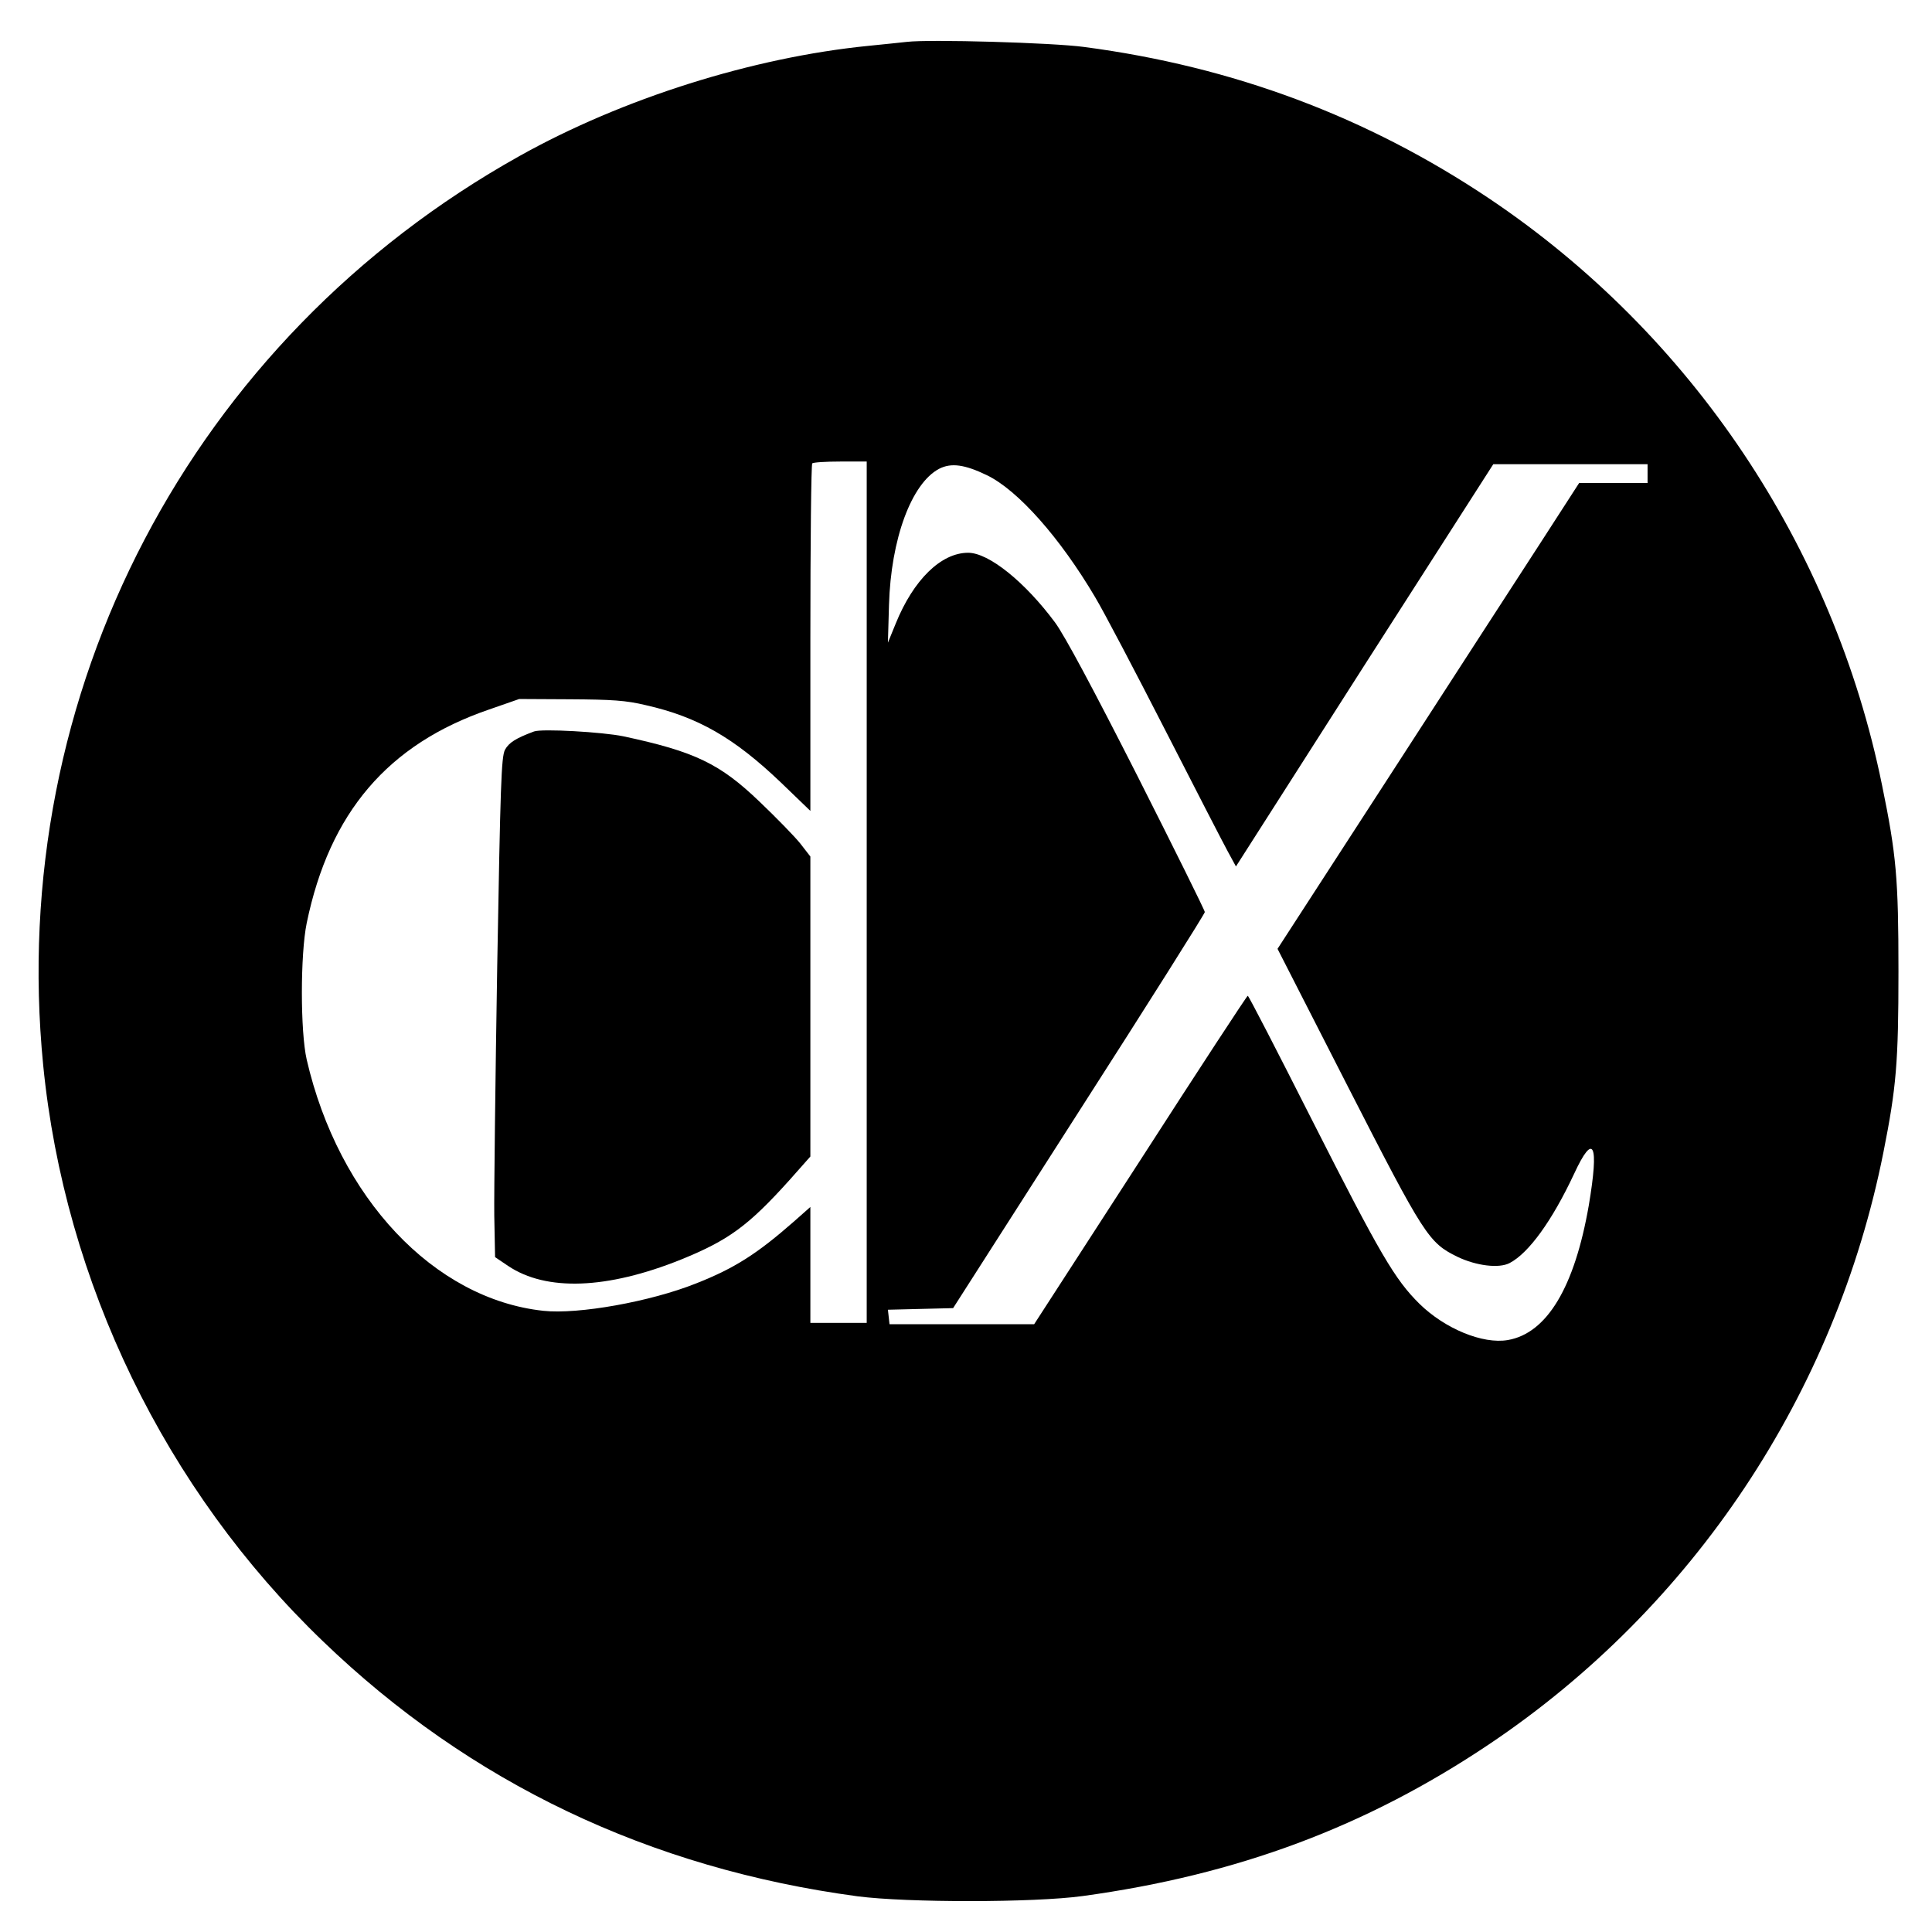 <?xml version="1.0" standalone="no"?>
<!DOCTYPE svg PUBLIC "-//W3C//DTD SVG 20010904//EN"
 "http://www.w3.org/TR/2001/REC-SVG-20010904/DTD/svg10.dtd">
<svg version="1.0" xmlns="http://www.w3.org/2000/svg"
 width="720pt" height="720pt" viewBox="0 0 720 720"
 preserveAspectRatio="xMidYMid meet">

<g transform="translate(0,720) scale(0.1,-0.1)"
fill="#000000" stroke="none">
<path d="M3380 7044 c-19 -2 -84 -9 -145 -15 -430 -43 -916 -196 -1300 -411
-1222 -683 -1911 -1999 -1774 -3388 80 -809 455 -1582 1042 -2146 548 -528
1218 -847 1993 -951 185 -24 657 -24 839 1 576 79 1056 258 1515 566 760 510
1290 1306 1469 2206 48 241 56 334 56 674 0 347 -8 435 -61 693 -181 891 -710
1681 -1464 2187 -455 305 -955 492 -1510 565 -118 16 -575 29 -660 19z m-150
-3169 l0 -1605 -105 0 -105 0 0 216 0 216 -61 -54 c-139 -122 -223 -175 -365
-231 -170 -68 -439 -116 -569 -102 -408 44 -763 421 -882 936 -24 105 -24 392
0 509 85 412 303 667 680 796 l112 39 190 -1 c156 -1 207 -4 282 -22 194 -44
328 -121 503 -288 l110 -106 0 644 c0 355 3 648 7 651 3 4 51 7 105 7 l98 0 0
-1605z m448 1554 c116 -56 273 -234 403 -454 33 -55 150 -278 261 -495 111
-217 216 -421 233 -452 l31 -57 479 750 480 749 288 0 287 0 0 -35 0 -35 -127
0 -128 0 -144 -223 c-79 -122 -332 -512 -562 -868 l-418 -645 262 -513 c286
-559 301 -582 409 -635 69 -33 154 -44 194 -23 71 37 158 157 240 332 73 158
94 114 55 -117 -53 -305 -156 -477 -302 -502 -93 -16 -234 42 -329 135 -92 91
-146 183 -401 686 -129 255 -236 463 -239 462 -3 0 -183 -275 -400 -612 l-396
-612 -269 0 -270 0 -3 27 -3 27 122 3 121 3 469 733 c258 402 469 737 469 743
0 6 -113 234 -251 507 -165 325 -271 523 -307 572 -112 151 -247 260 -324 260
-101 0 -204 -101 -270 -264 l-29 -71 4 140 c7 247 84 454 187 508 45 23 95 16
178 -24z"/>
<path d="M1990 4474 c-67 -25 -93 -41 -108 -68 -14 -27 -17 -129 -29 -806 -7
-426 -12 -845 -11 -930 l3 -155 49 -33 c142 -95 368 -87 644 24 177 72 250
125 404 296 l78 88 0 559 0 559 -38 49 c-21 26 -89 96 -151 155 -148 142 -241
187 -508 244 -77 16 -304 29 -333 18z"/>
</g>
</svg>
